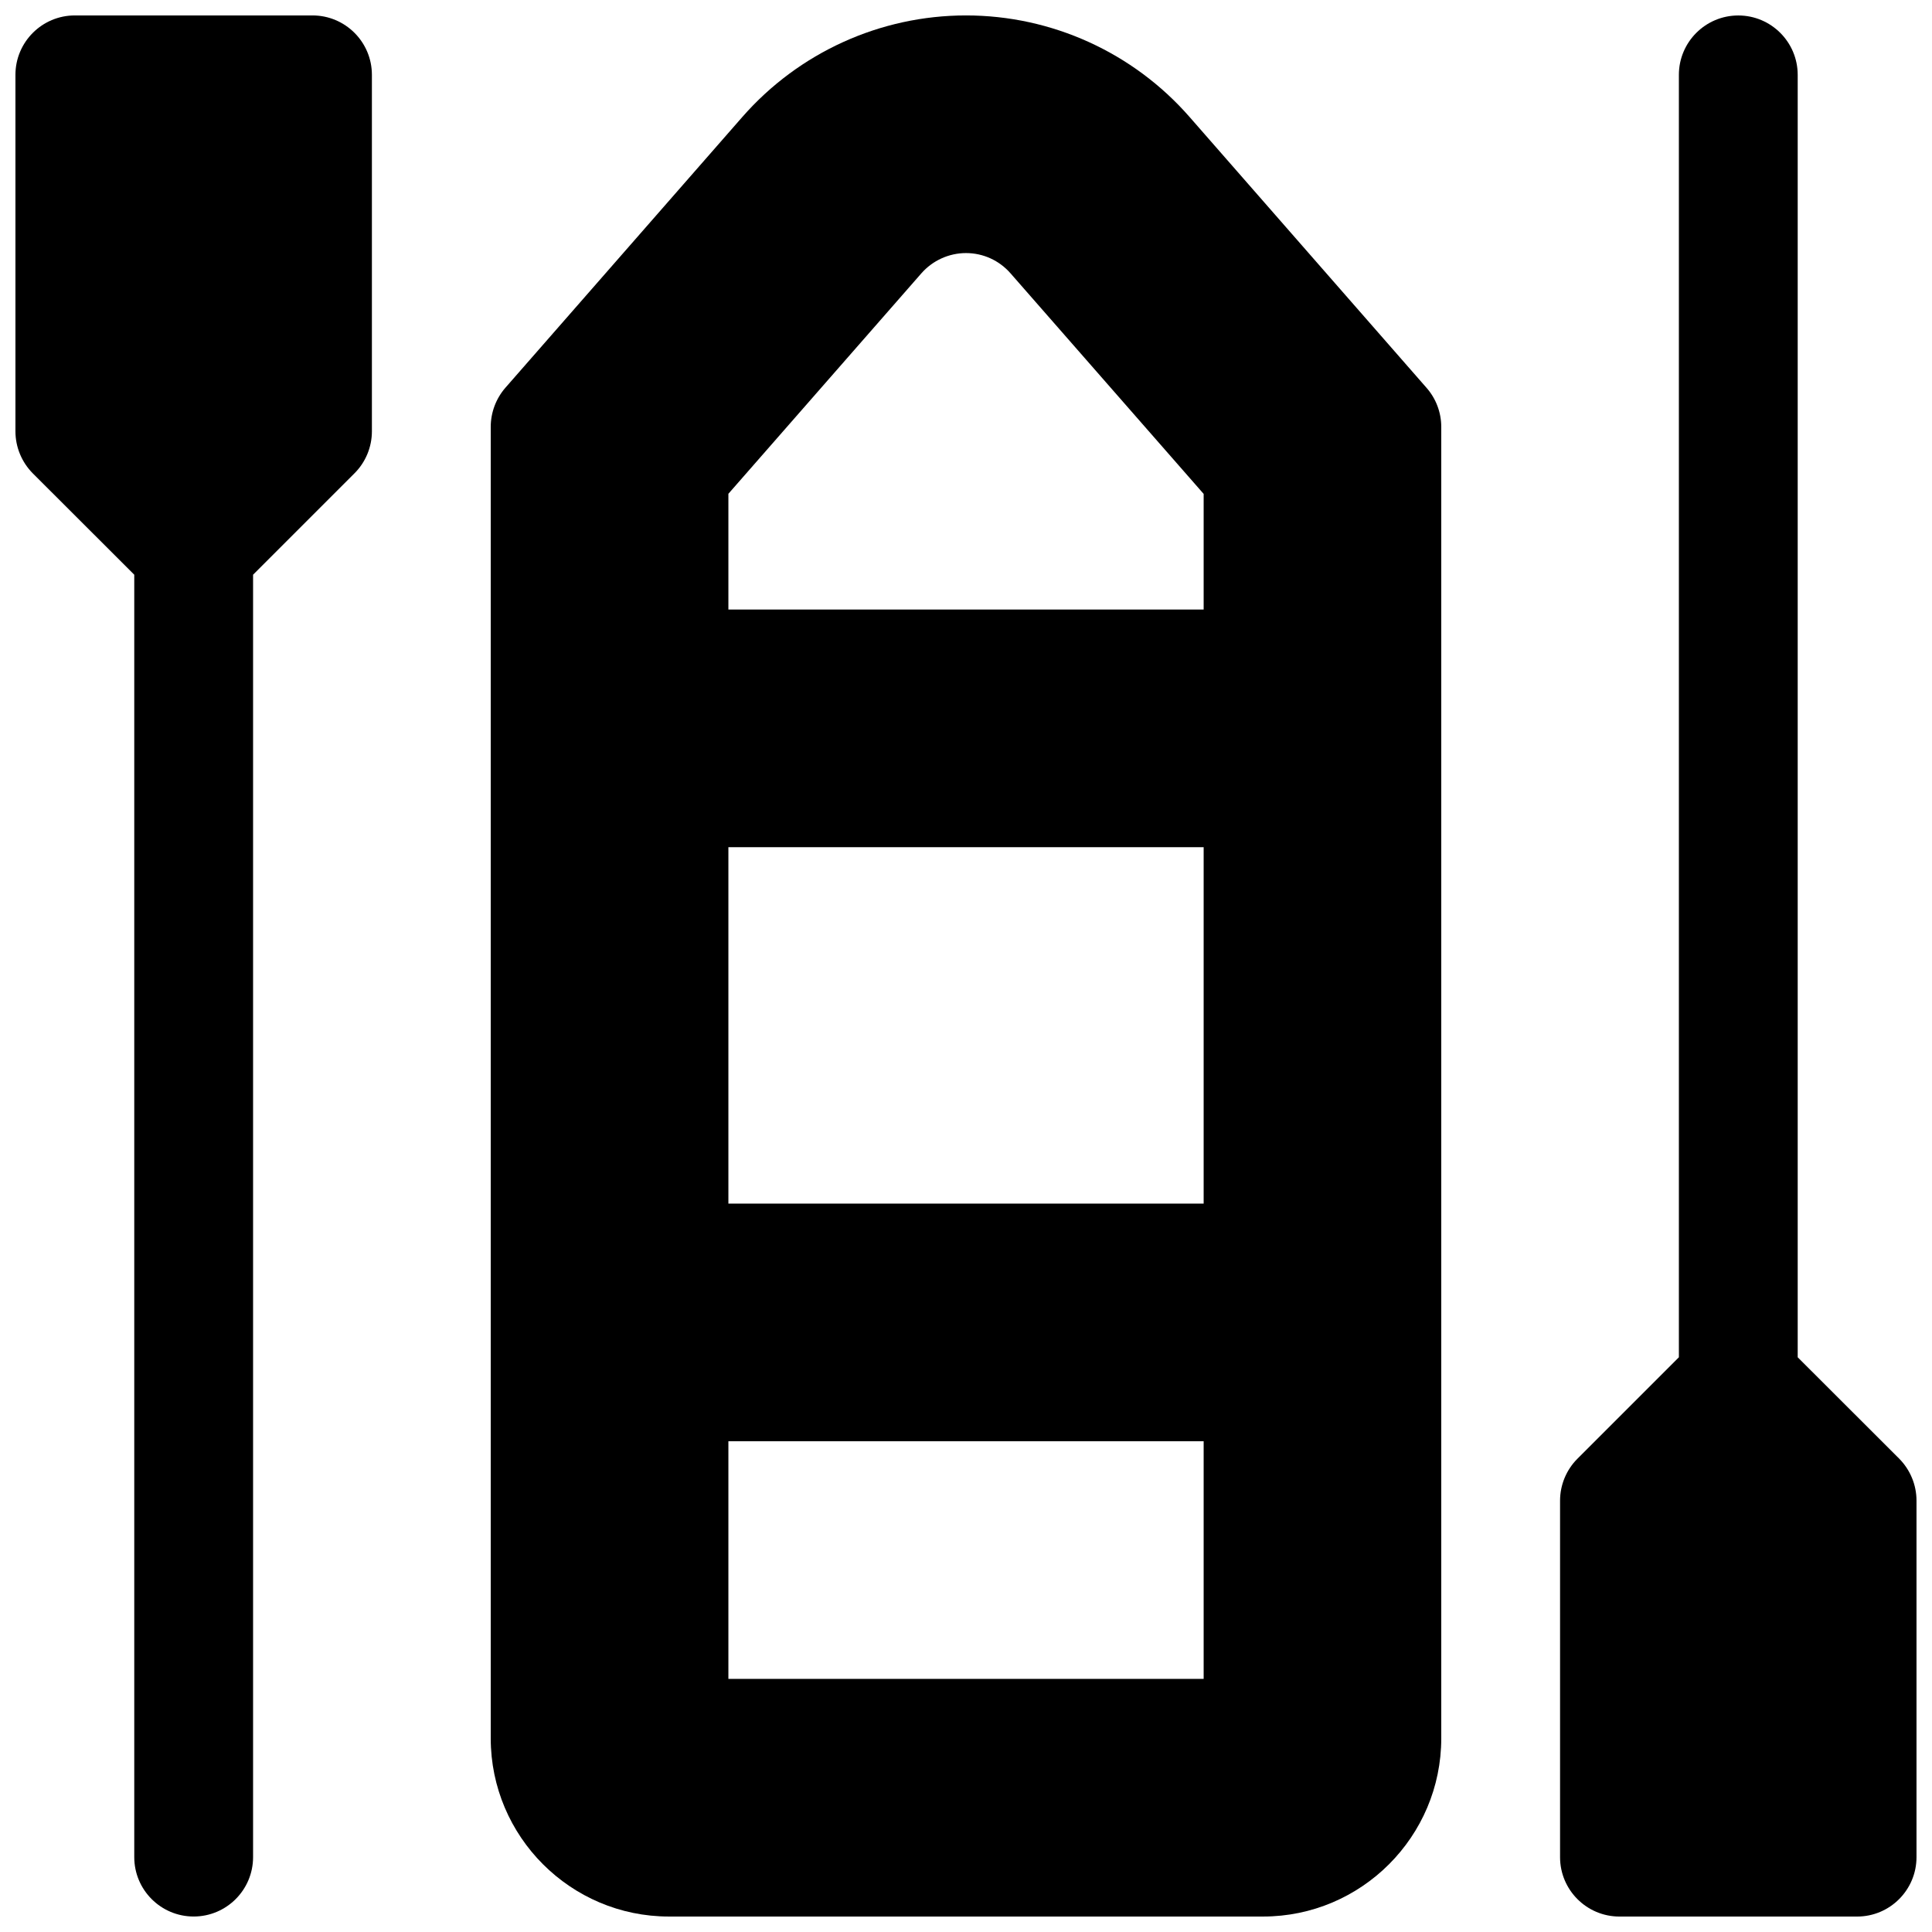 <?xml version="1.0" encoding="UTF-8"?>
<!-- Uploaded to: ICON Repo, www.iconrepo.com, Generator: ICON Repo Mixer Tools -->
<svg width="800px" height="800px" version="1.1" viewBox="144 144 512 512" xmlns="http://www.w3.org/2000/svg">
 <defs>
  <clipPath id="c">
   <path d="m274 148.09h252v503.81h-252z"/>
  </clipPath>
  <clipPath id="b">
   <path d="m148.09 148.09h94.906v503.81h-94.906z"/>
  </clipPath>
  <clipPath id="a">
   <path d="m557 148.09h94.902v503.81h-94.902z"/>
  </clipPath>
 </defs>
 <g>
  <g clip-path="url(#c)">
   <path d="m459.23 174.98c-14.926-17.066-36.523-26.891-59.227-26.891s-44.305 9.824-59.262 26.891l-62.82 71.793c-2.488 2.867-3.871 6.551-3.871 10.359v347.54c0 26.039 21.191 47.23 47.23 47.23h157.44c26.039 0 47.23-21.191 47.23-47.23v-347.54c0-3.809-1.387-7.496-3.906-10.359zm-71.098 41.5c2.988-3.43 7.336-5.414 11.871-5.414s8.816 1.953 11.809 5.383l51.168 58.441v30.641h-125.95v-30.672zm74.848 152.03v94.465h-125.95v-94.465zm-125.95 220.41v-62.977h125.95v62.977z"/>
  </g>
  <g clip-path="url(#b)">
   <path d="m226.81 148.09h-62.977c-8.688 0-15.742 7.055-15.742 15.742v94.465c0 4.188 1.668 8.188 4.598 11.148l26.891 26.859v339.85c0 8.691 7.055 15.742 15.742 15.742 8.691 0 15.746-7.051 15.746-15.742v-339.85l26.891-26.891c2.93-2.93 4.598-6.93 4.598-11.117v-94.465c0-8.688-7.055-15.742-15.746-15.742z"/>
  </g>
  <g clip-path="url(#a)">
   <path d="m647.3 530.55-26.891-26.859v-339.85c0-8.688-7.051-15.742-15.742-15.742s-15.746 7.055-15.746 15.742v339.85l-26.891 26.891c-2.926 2.93-4.598 6.93-4.598 11.117v94.465c0 8.691 7.055 15.742 15.742 15.742h62.977c8.691 0 15.742-7.055 15.742-15.742v-94.465c0.004-4.188-1.664-8.188-4.594-11.148z"/>
  </g>
 </g>
</svg>